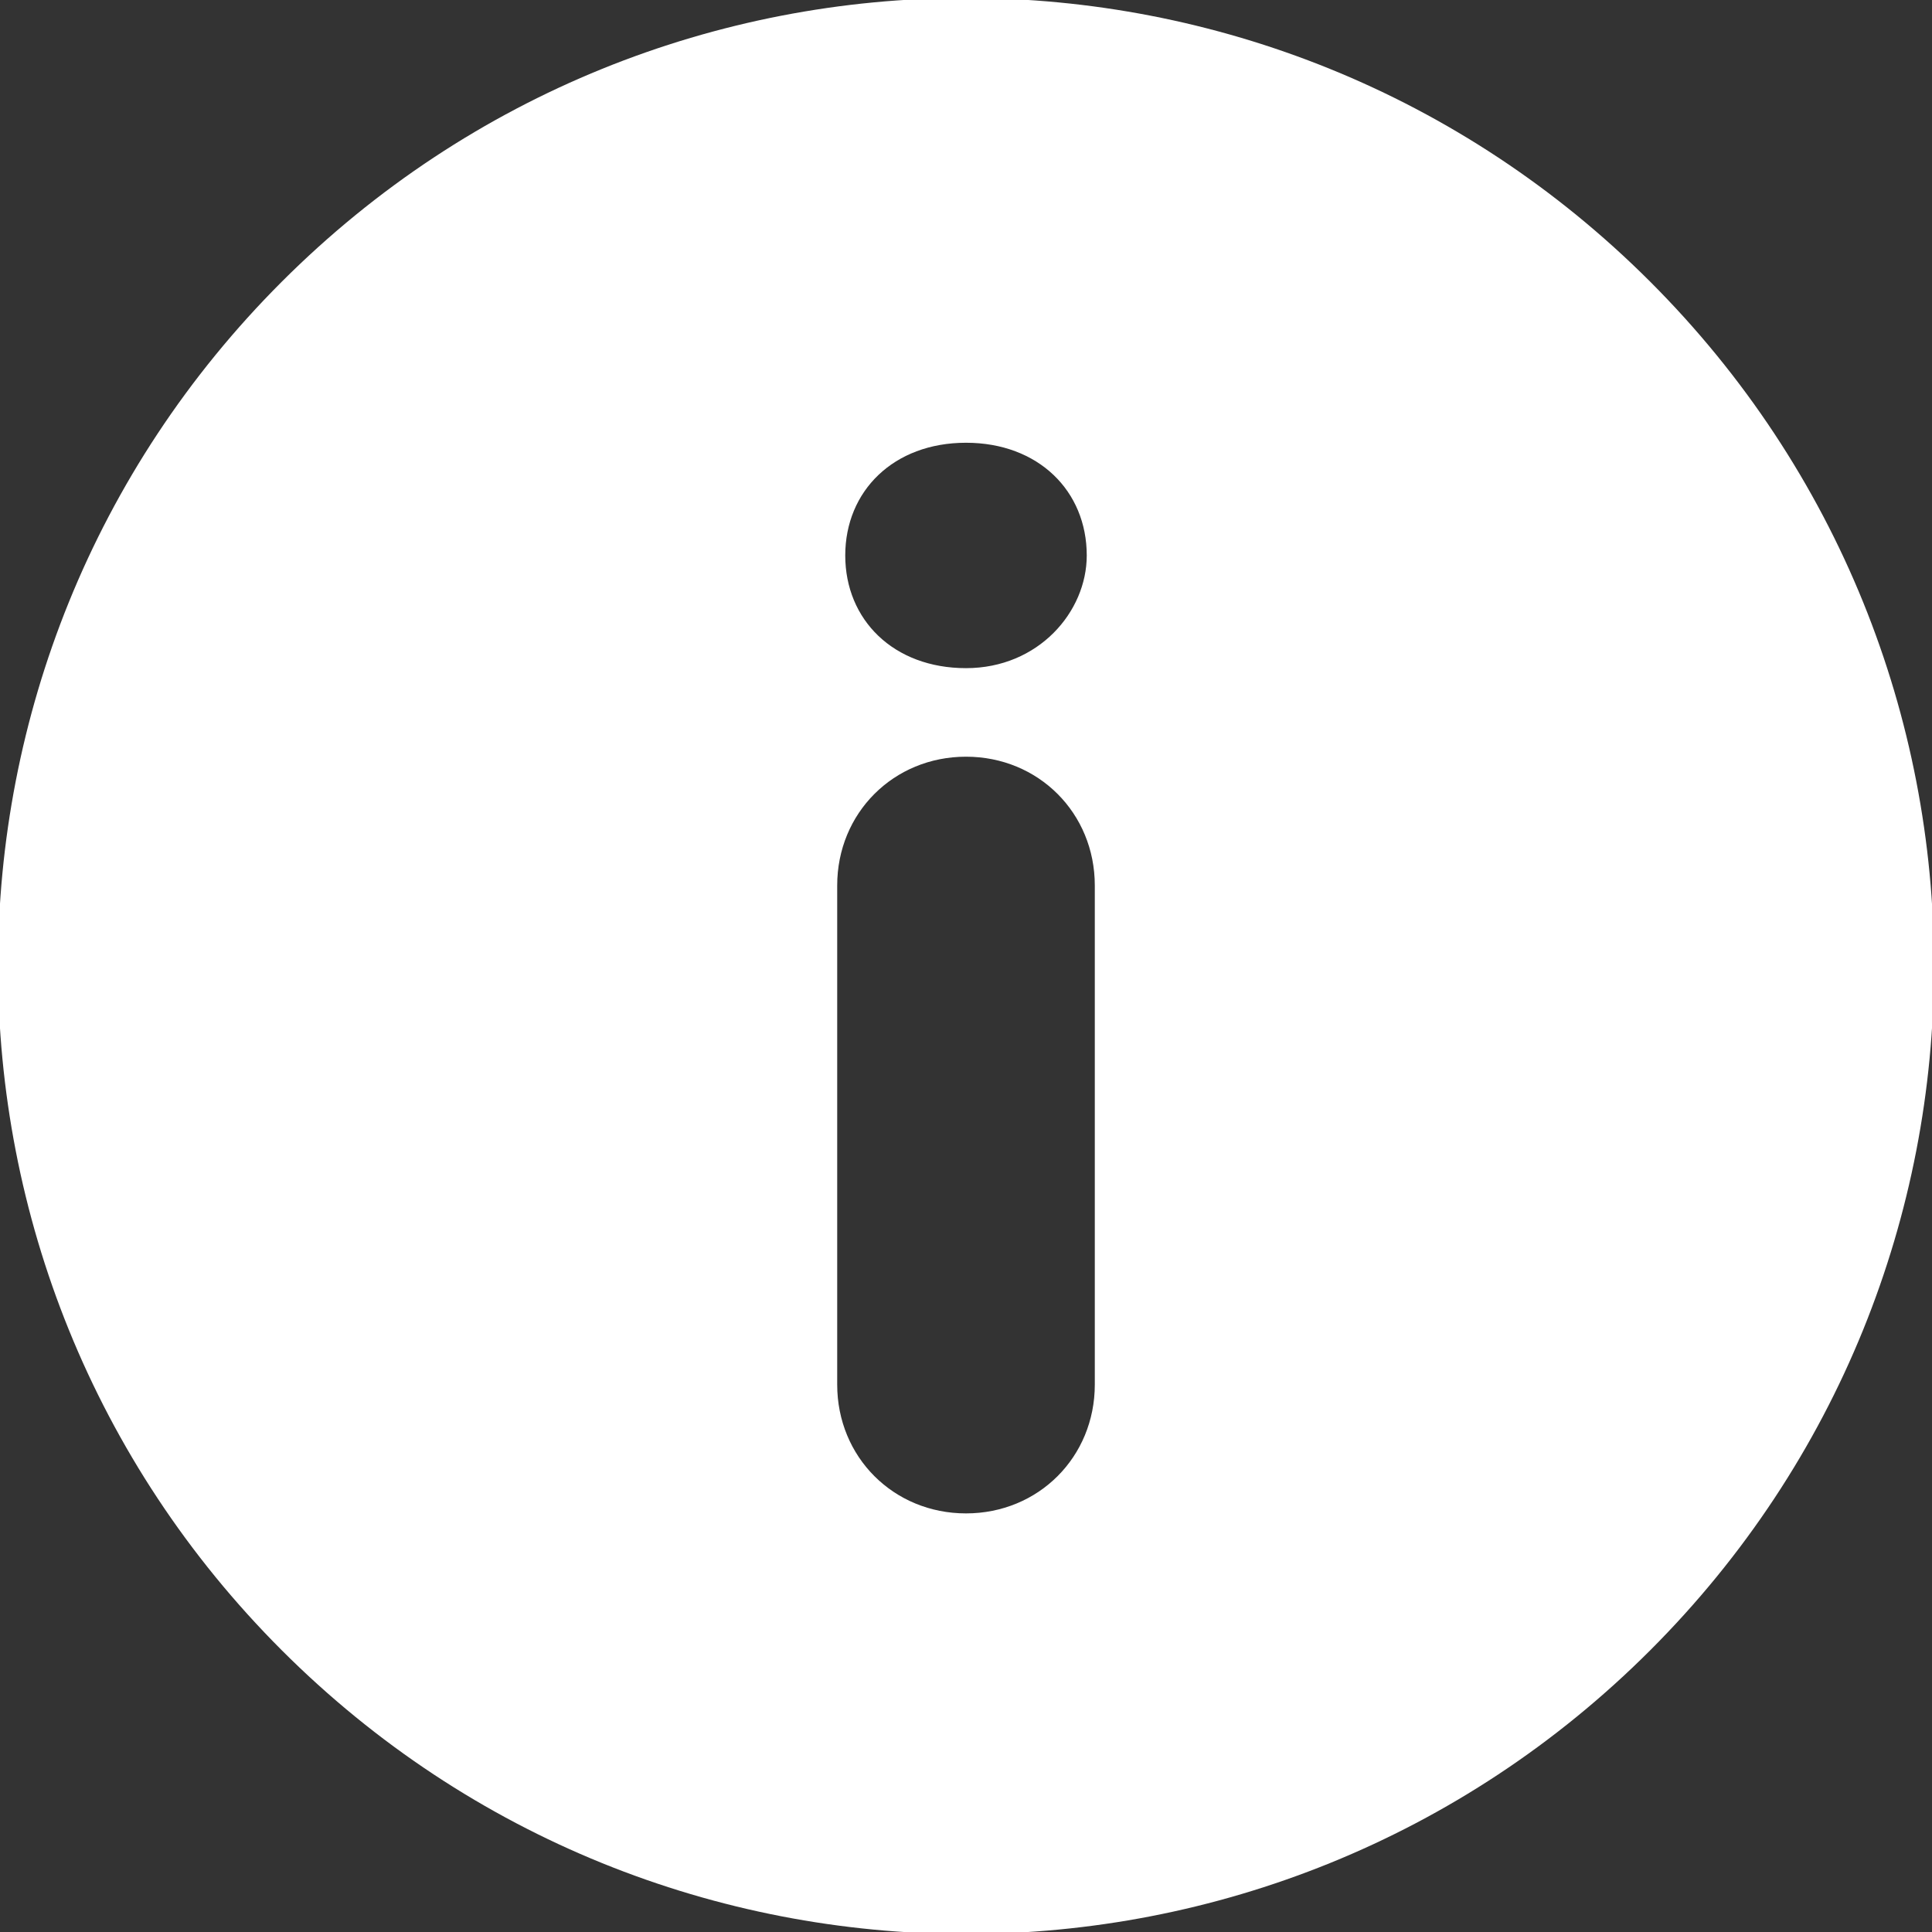 <svg id="Camada_1" xmlns="http://www.w3.org/2000/svg" viewBox="0 0 24 24"><rect x="0" y="0" width="24" height="24" fill="#333333" stroke="none"/><style>.st0{fill:#fff}</style><path class="st0" d="M20.5 3.5c-4.7-4.7-12.3-4.7-17 0-4.7 4.7-4.7 12.3 0 17 4.7 4.7 12.3 4.7 17 0 4.7-4.7 4.7-12.3 0-17zm-6.9 13.7c0 .9-.7 1.6-1.6 1.6-.9 0-1.6-.7-1.6-1.6V11c0-.9.7-1.6 1.6-1.6s1.6.7 1.6 1.6v6.2zM12 8.3c-.9 0-1.5-.6-1.5-1.4 0-.8.6-1.4 1.5-1.4s1.5.6 1.5 1.4c0 .7-.6 1.4-1.5 1.4z"/></svg>